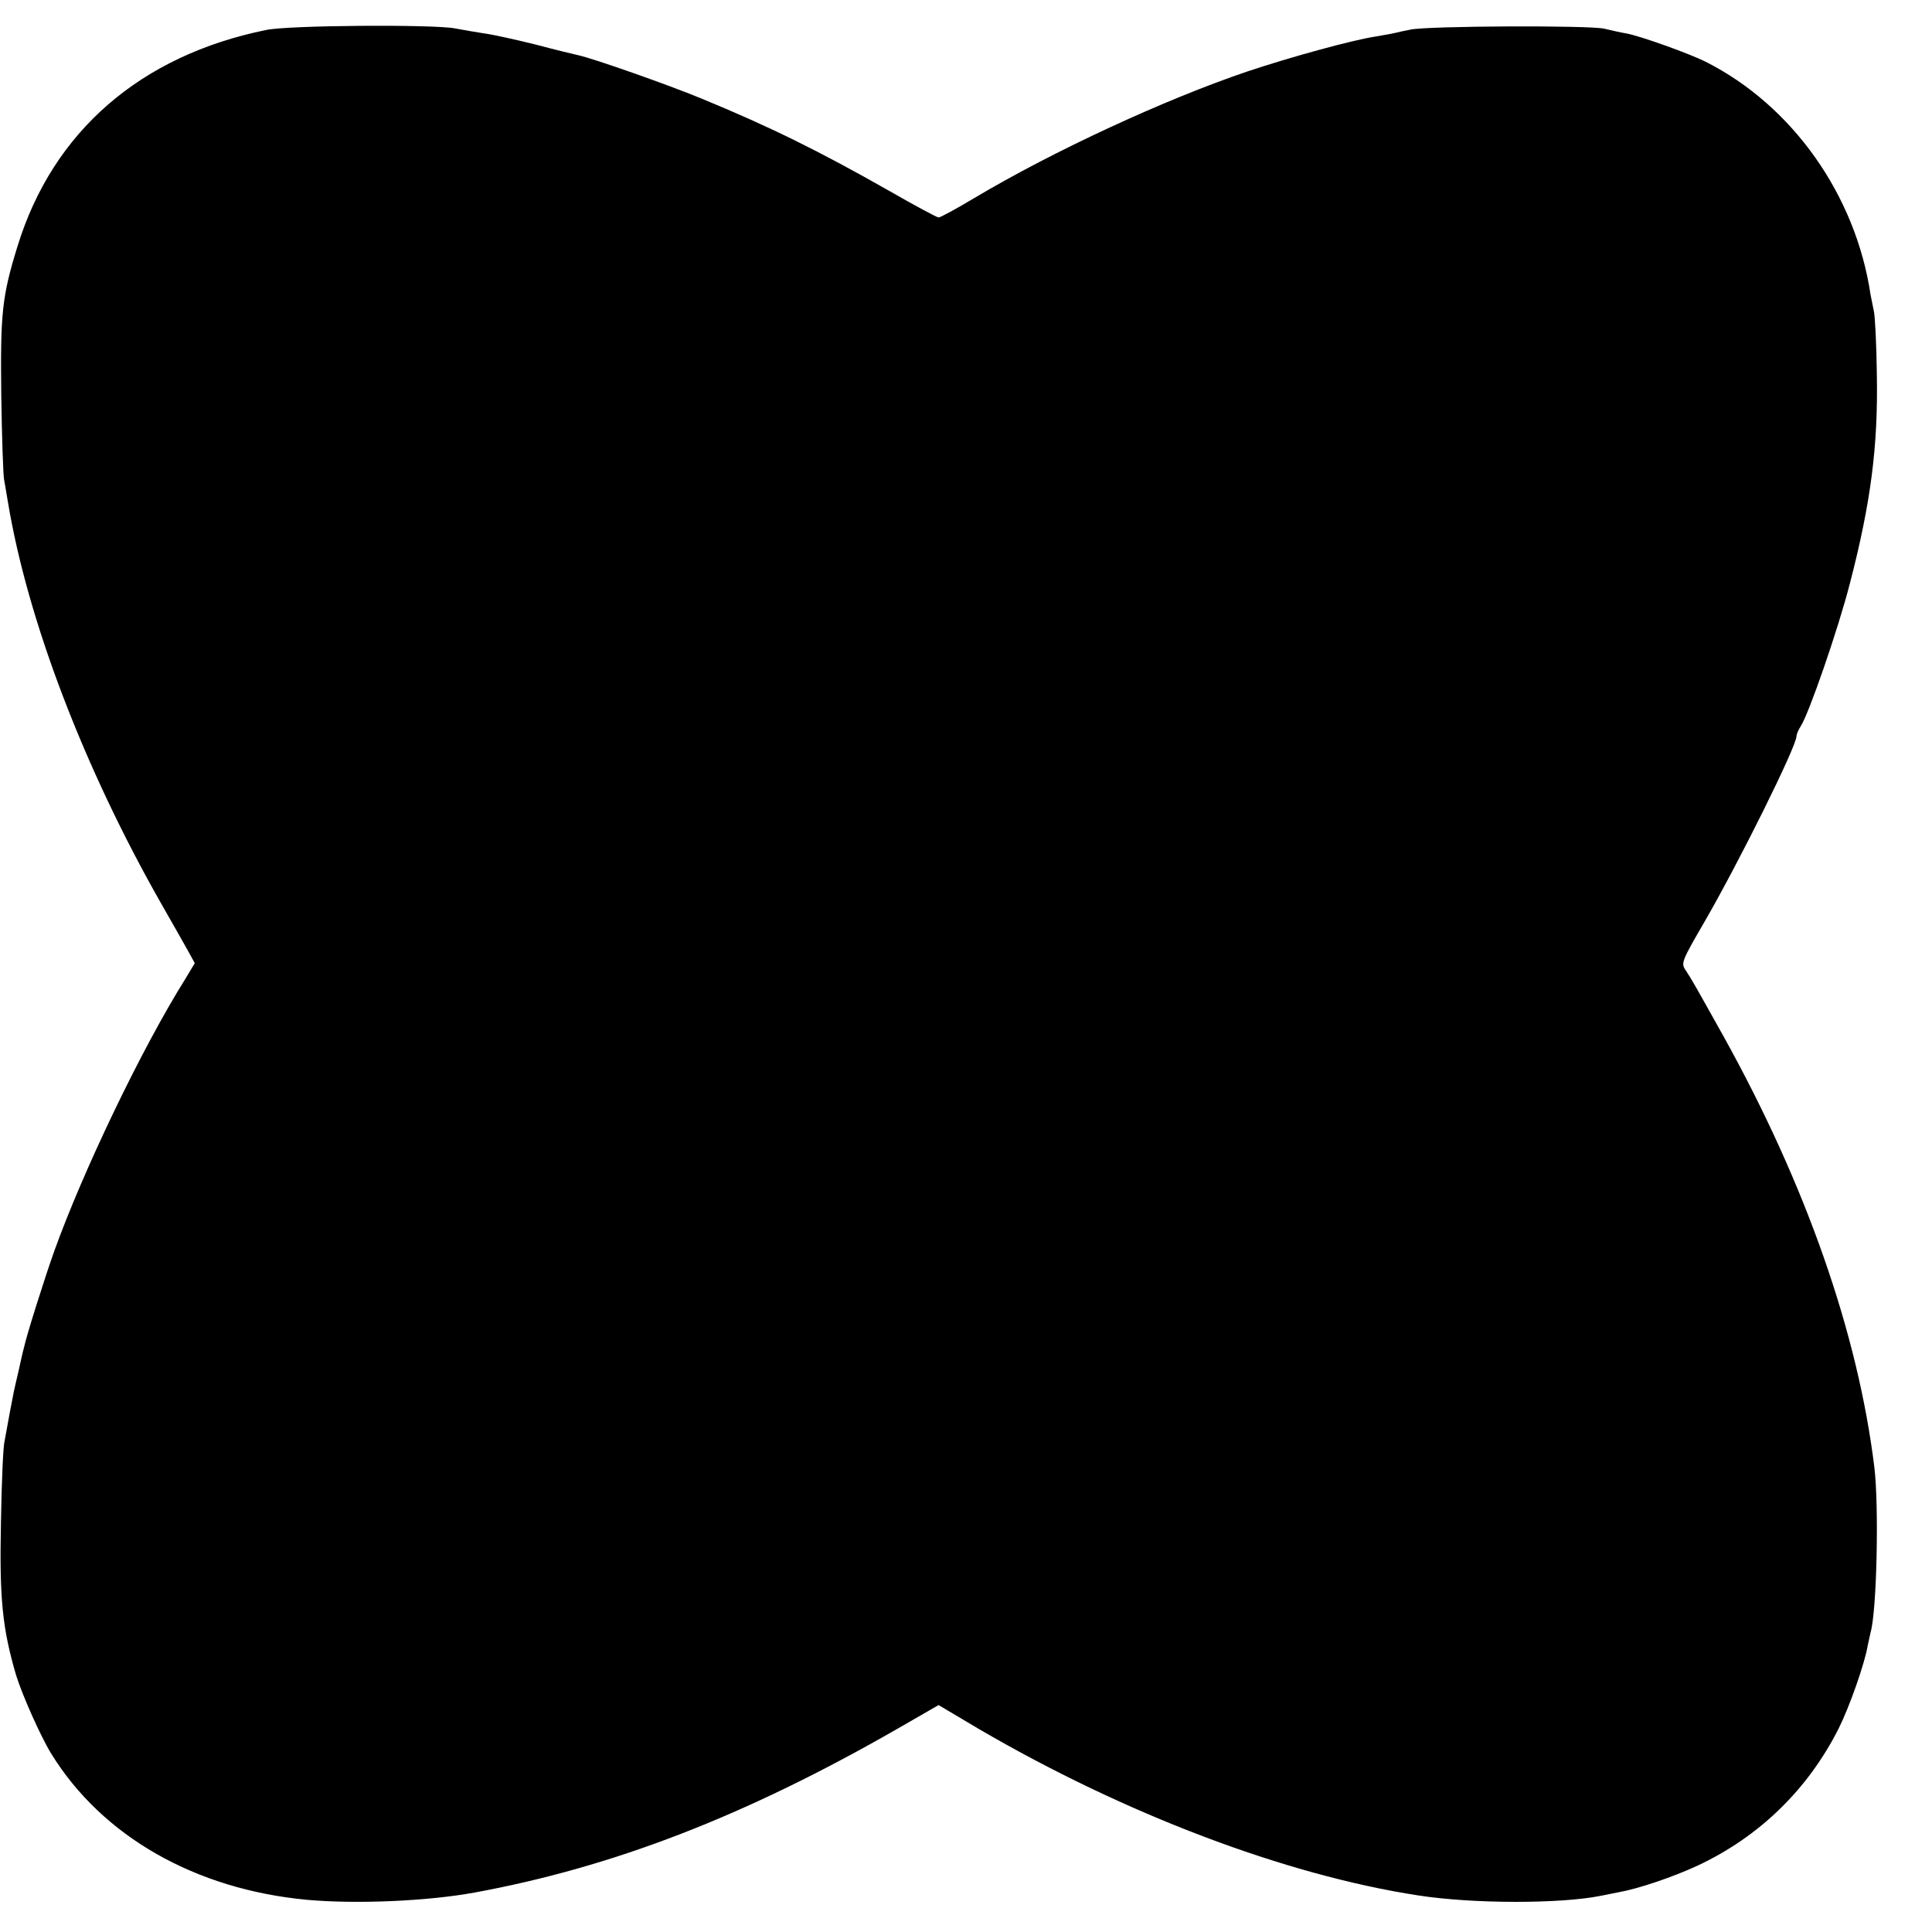 <?xml version="1.0" standalone="no"?>
<!DOCTYPE svg PUBLIC "-//W3C//DTD SVG 20010904//EN"
 "http://www.w3.org/TR/2001/REC-SVG-20010904/DTD/svg10.dtd">
<svg version="1.0" xmlns="http://www.w3.org/2000/svg"
 width="613pt" height="613pt" viewBox="0 0 613 613"
 preserveAspectRatio="xMidYMid meet">
<g transform="translate(0,613) scale(0.1,-0.1)"
fill="#000000" stroke="none">
<path d="M845 6035 c-399 -81 -677 -322 -789 -685 -50 -161 -55 -215 -52 -475
2 -132 6 -252 9 -267 3 -16 8 -47 12 -70 62 -375 241 -844 487 -1276 34 -59
71 -125 84 -148 l22 -40 -30 -50 c-138 -220 -324 -608 -416 -864 -31 -87 -89
-271 -96 -306 -3 -10 -10 -41 -16 -69 -6 -27 -14 -59 -16 -70 -12 -60 -14 -73
-19 -100 -3 -16 -8 -43 -11 -60 -4 -16 -9 -131 -11 -255 -5 -240 4 -335 48
-485 19 -62 78 -195 112 -250 162 -262 457 -430 812 -463 158 -14 382 -4 530
23 441 81 860 243 1341 519 l132 76 128 -76 c461 -269 971 -463 1394 -528 174
-27 452 -27 580 -1 14 3 39 8 55 11 63 11 172 48 250 84 197 92 351 242 449
436 34 68 83 207 92 263 3 14 7 33 9 41 20 68 27 402 12 525 -52 424 -216 894
-478 1366 -90 161 -101 181 -121 211 -15 22 -12 29 60 153 110 190 292 557
292 589 0 6 6 20 13 31 26 39 120 311 157 456 66 255 89 433 85 659 -1 96 -6
186 -9 200 -3 14 -8 39 -11 55 -47 316 -248 600 -523 739 -52 26 -205 81 -252
90 -14 2 -45 9 -70 15 -48 11 -561 9 -615 -3 -16 -3 -39 -8 -51 -11 -12 -3
-39 -7 -60 -11 -73 -11 -269 -65 -404 -110 -261 -88 -618 -253 -868 -402 -57
-34 -108 -62 -114 -62 -5 0 -76 38 -156 84 -227 129 -382 205 -598 294 -107
44 -340 126 -390 137 -10 2 -72 17 -136 34 -65 16 -137 32 -162 35 -25 4 -67
11 -93 16 -70 13 -526 10 -598 -5z"/>
</g>
</svg>
